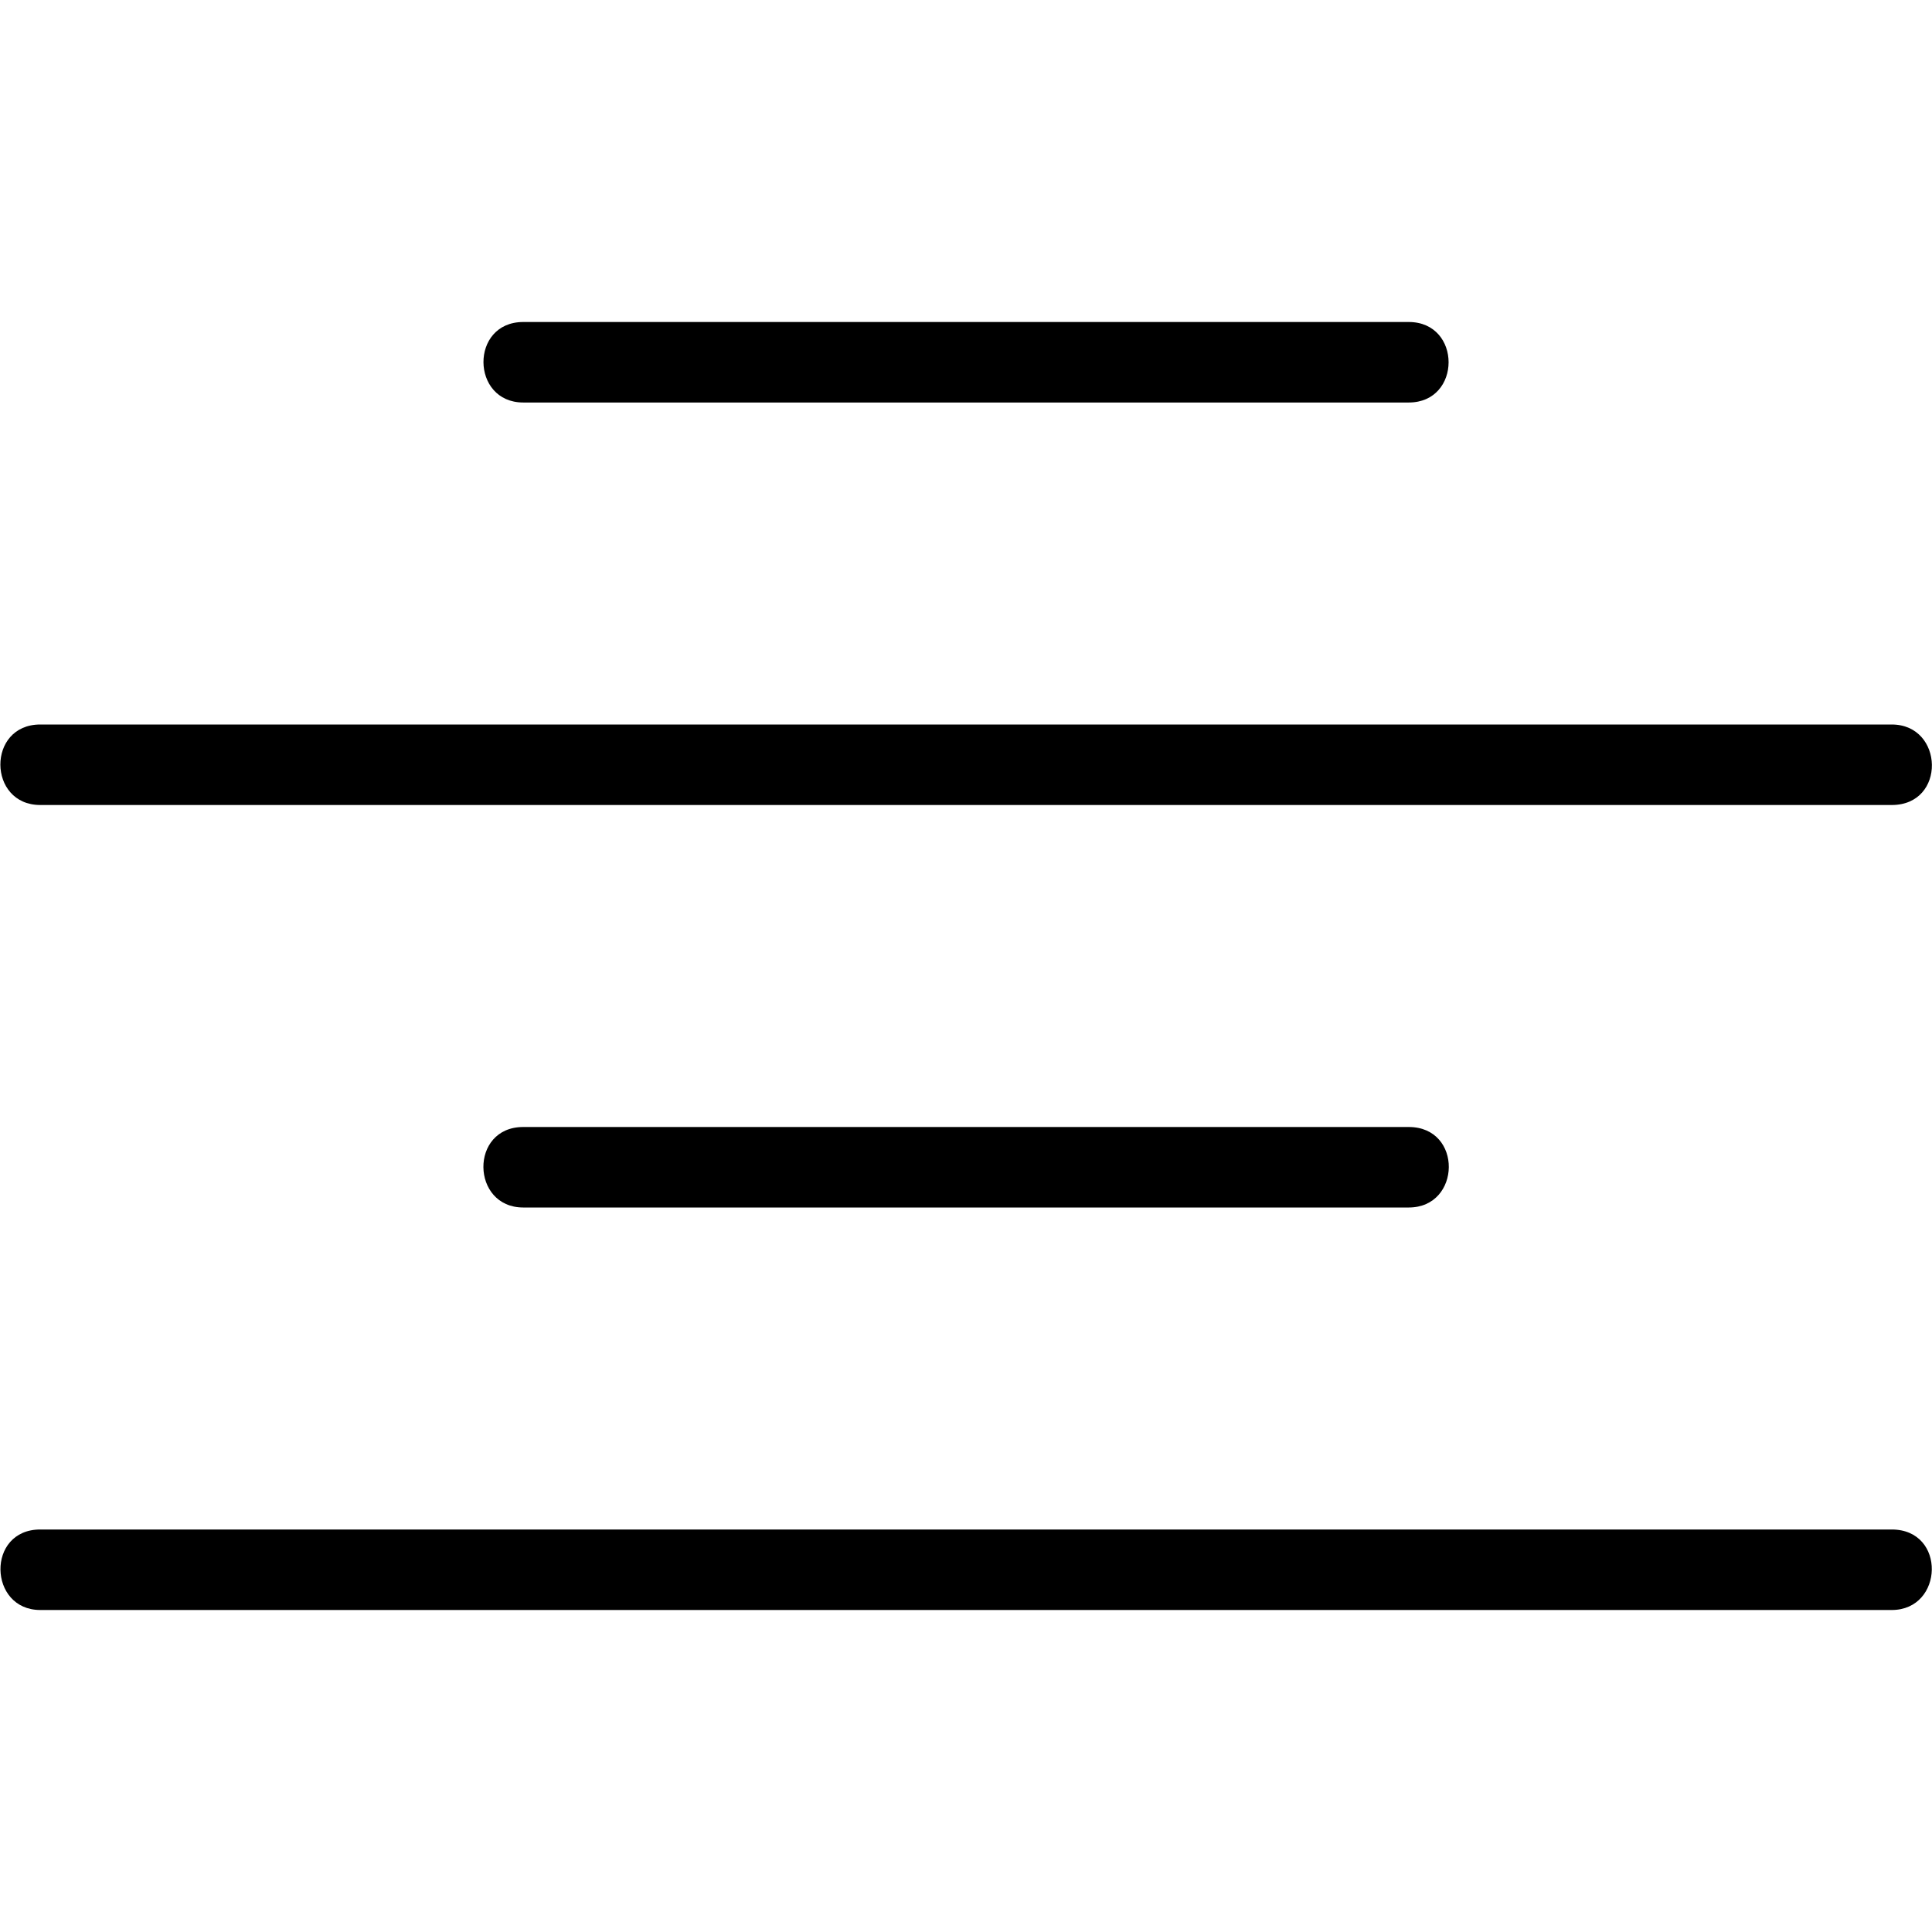 <svg xmlns="http://www.w3.org/2000/svg" width="24" height="24"><path d="M.5 19h23c.68 0 .647 1 0 1H.5c-.645 0-.673-1 0-1zm6-5h11c.673 0 .654 1 0 1h-11c-.65 0-.67-1 0-1zm-6-5h23c.65 0 .68 1 0 1H.5c-.655 0-.666-1 0-1zm6-5h11c.66 0 .66 1 0 1h-11c-.653 0-.665-1 0-1z" color="#000" overflow="visible"/></svg>